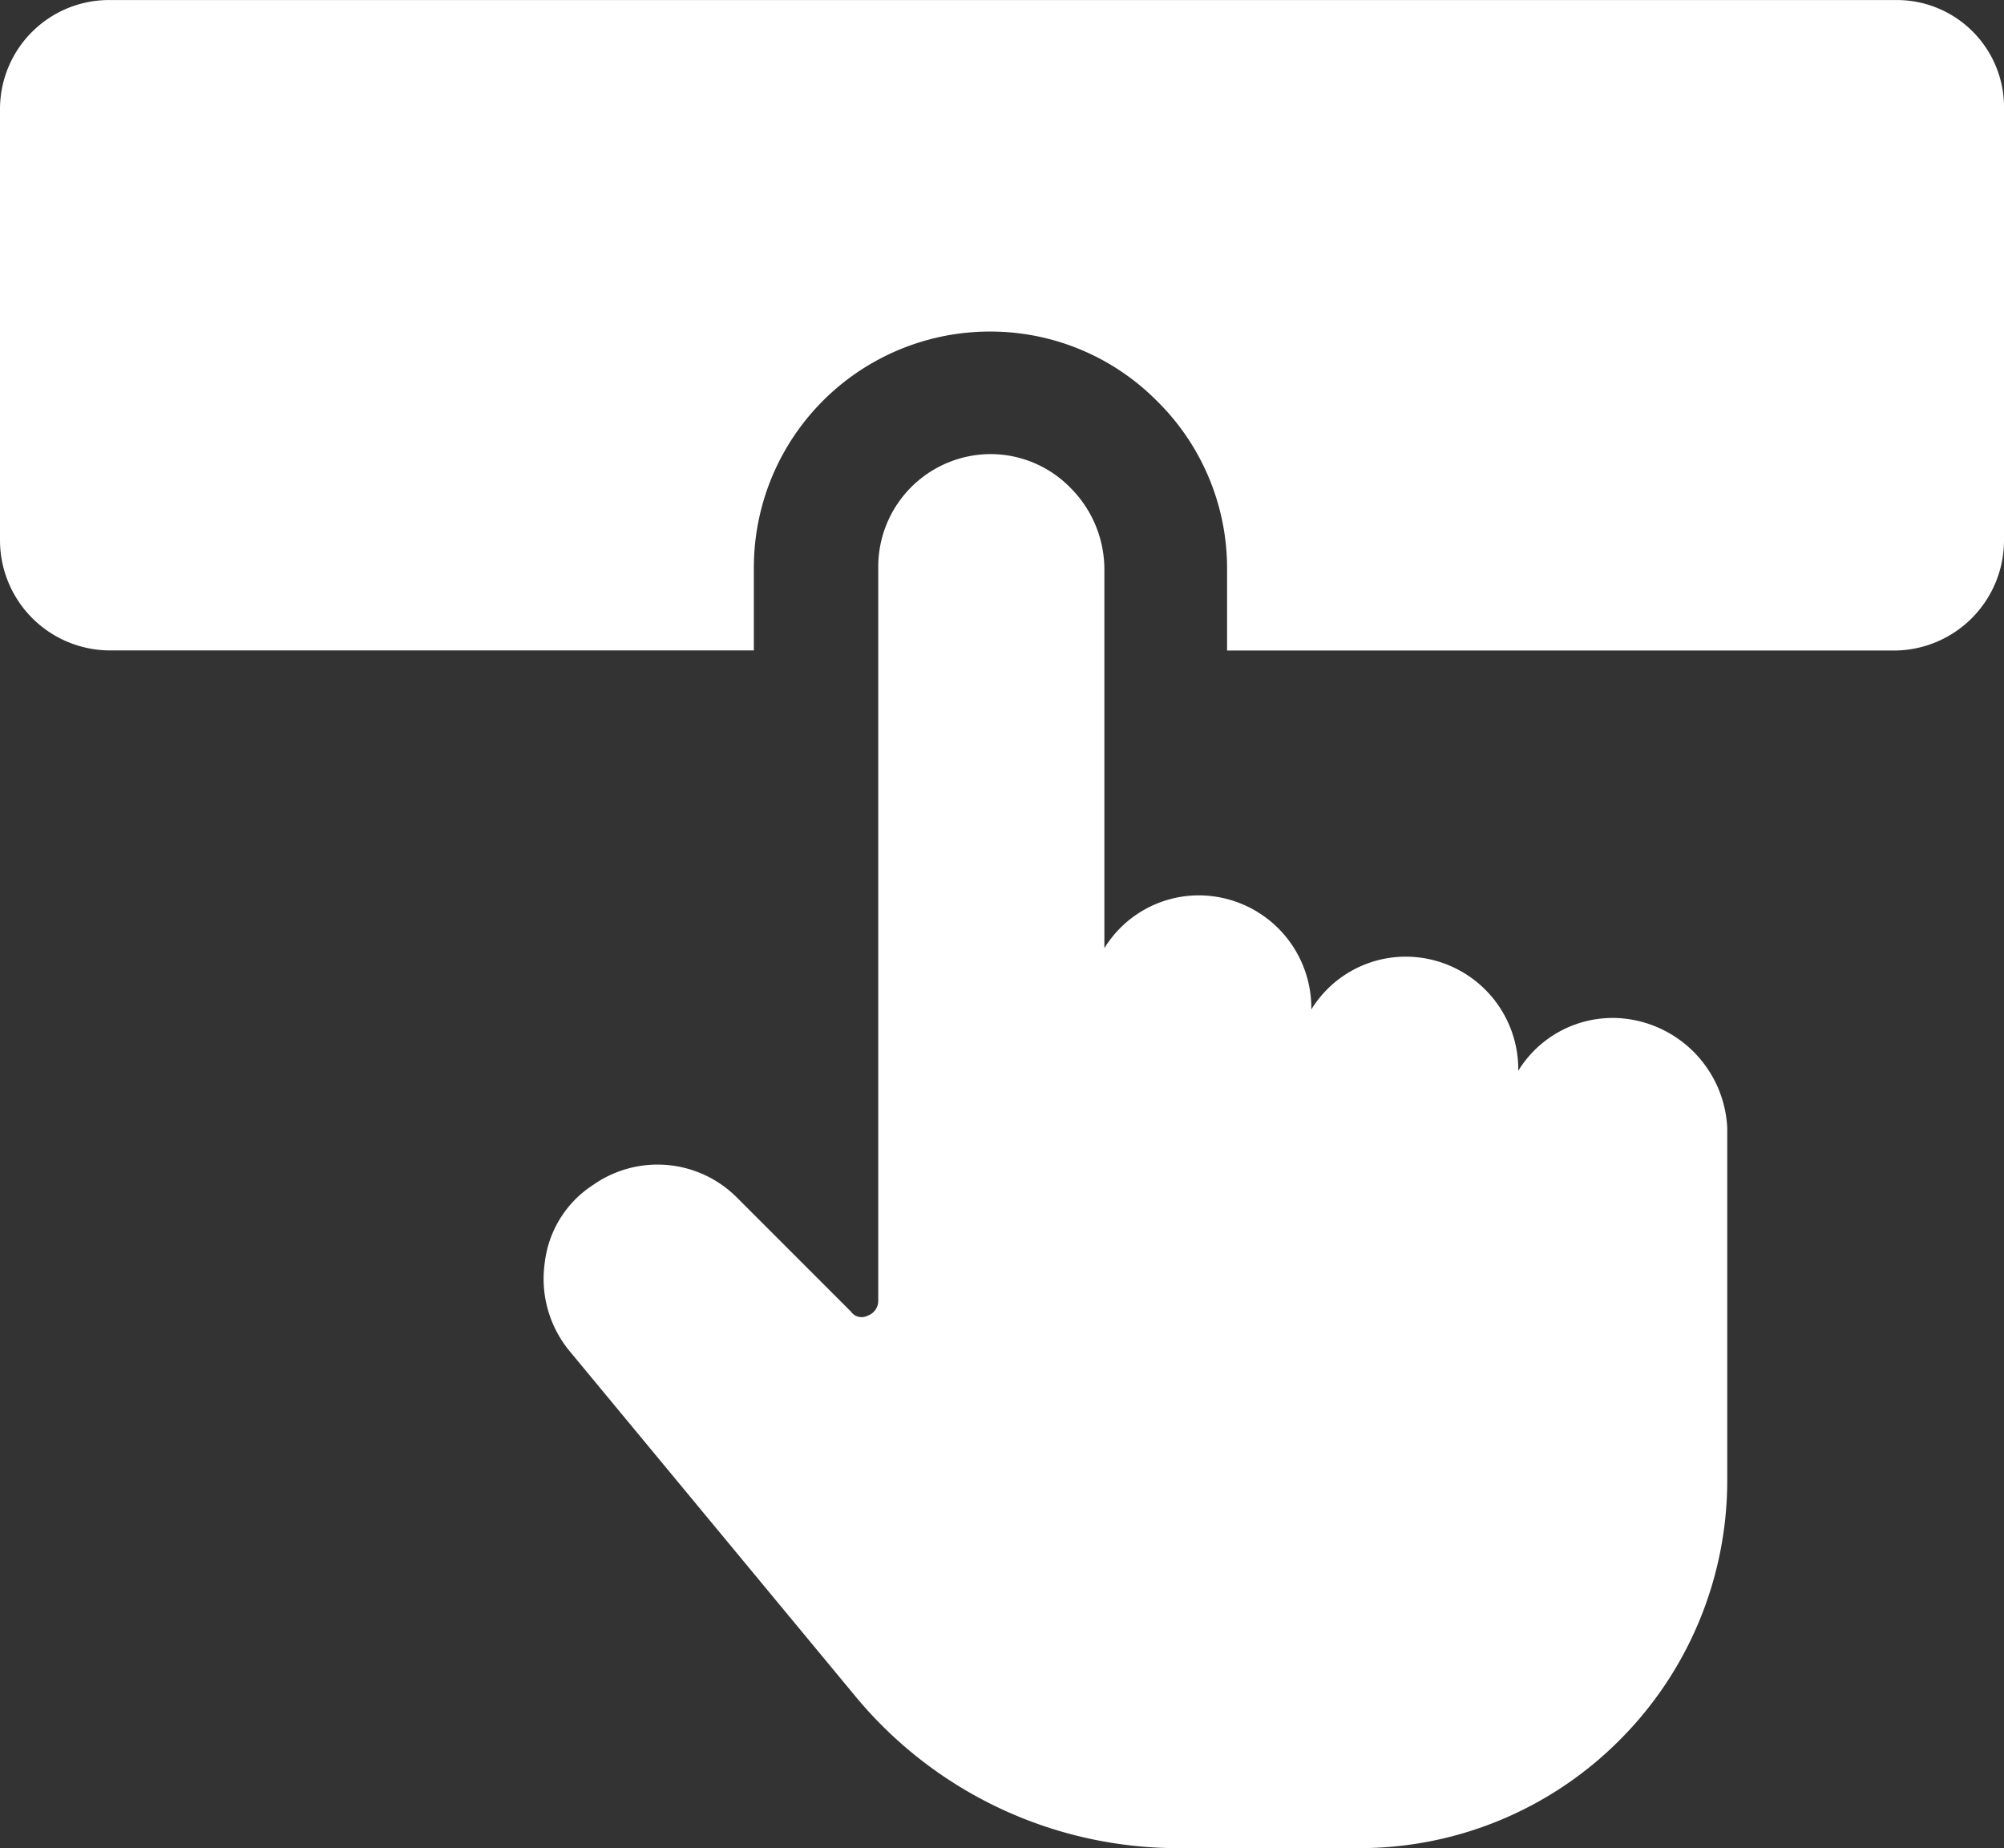 <svg xmlns="http://www.w3.org/2000/svg" width="54.547" height="50.292" viewBox="0 0 54.547 50.292"><rect x="0" y="0" width="54.547" height="50.292" fill="#333333" stroke="none"/><defs><style>.a{fill:#fff;}</style></defs><g transform="translate(-156 -1907.5)"><path class="a" d="M54.115-93.8H5.488A2.969,2.969,0,0,0,2.5-90.812v11.724A3,3,0,0,0,5.488-76.1H23.019v-2.241a6.427,6.427,0,0,1,6.437-6.437A6.385,6.385,0,0,1,34-82.88a6.389,6.389,0,0,1,1.9,4.54l0,2.243H54.059a3,3,0,0,0,2.988-2.988l0-11.727a2.919,2.919,0,0,0-2.93-2.988Z" transform="translate(153.5 2001.301)"/><path class="a" d="M57.36-56.955a3.018,3.018,0,0,0-2.586,1.437v-.058a3.067,3.067,0,0,0-3.047-3.047,3.018,3.018,0,0,0-2.586,1.437v-.058a3.067,3.067,0,0,0-3.047-3.047,3.018,3.018,0,0,0-2.586,1.437l0-10.341a3.144,3.144,0,0,0-.921-2.185A3.041,3.041,0,0,0,40.4-72.3a3.067,3.067,0,0,0-3.047,3.047v20a.429.429,0,0,1-.287.4.359.359,0,0,1-.46-.115l-3.1-3.1a3.052,3.052,0,0,0-3.909-.346,2.927,2.927,0,0,0-1.322,2.126,3.09,3.09,0,0,0,.689,2.414L36.726-38.5a11.4,11.4,0,0,0,8.85,4.138H50.4A9.989,9.989,0,0,0,57.53-37.3a9.993,9.993,0,0,0,2.932-7.126v-9.542a3.144,3.144,0,0,0-3.1-2.988Z" transform="translate(142.552 1992.158)"/></g></svg>